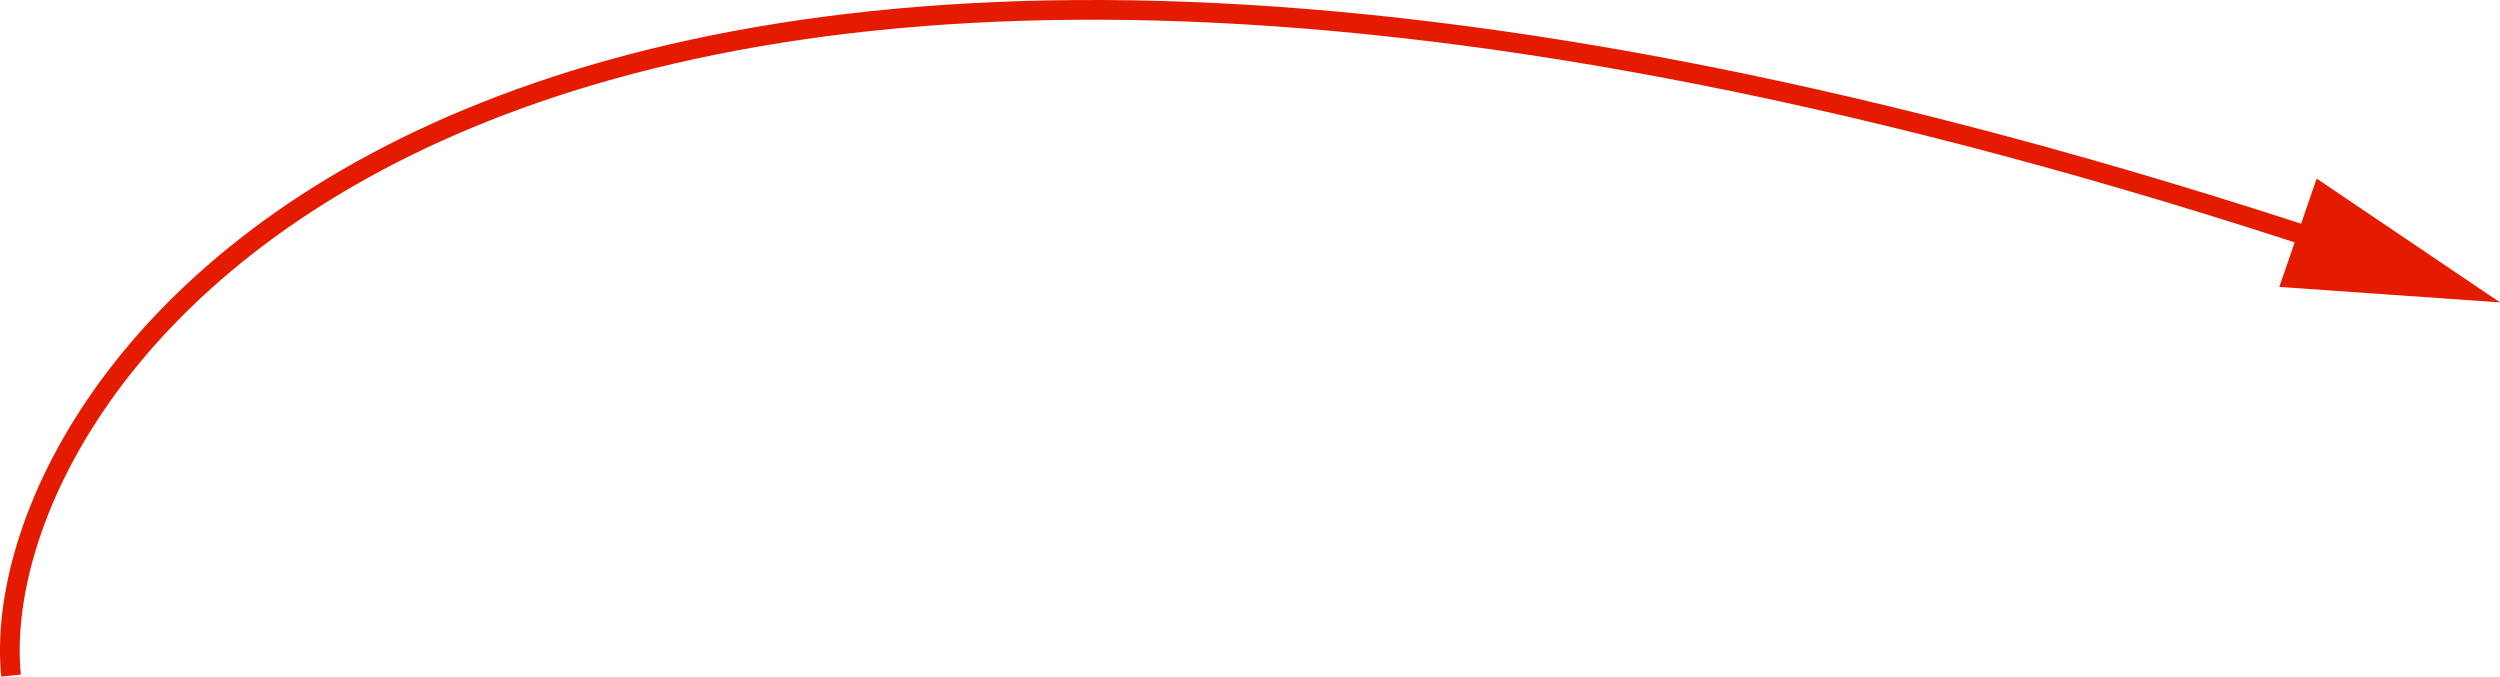 <?xml version="1.0" encoding="UTF-8"?> <svg xmlns="http://www.w3.org/2000/svg" id="Layer_2" data-name="Layer 2" viewBox="0 0 253.64 68.64"> <defs> <style> .cls-1 { fill: none; stroke: #e51b00; stroke-miterlimit: 10; stroke-width: 2px; } .cls-2 { fill: #e51b00; } </style> </defs> <g id="_Главная" data-name="Главная"> <g> <path class="cls-1" d="m1.12,68.54C-1.87,38.22,49.37-37.34,236.9,24.88"></path> <polygon class="cls-2" points="231.25 29.11 253.64 30.68 235.04 18.12 231.25 29.11"></polygon> </g> </g> </svg> 